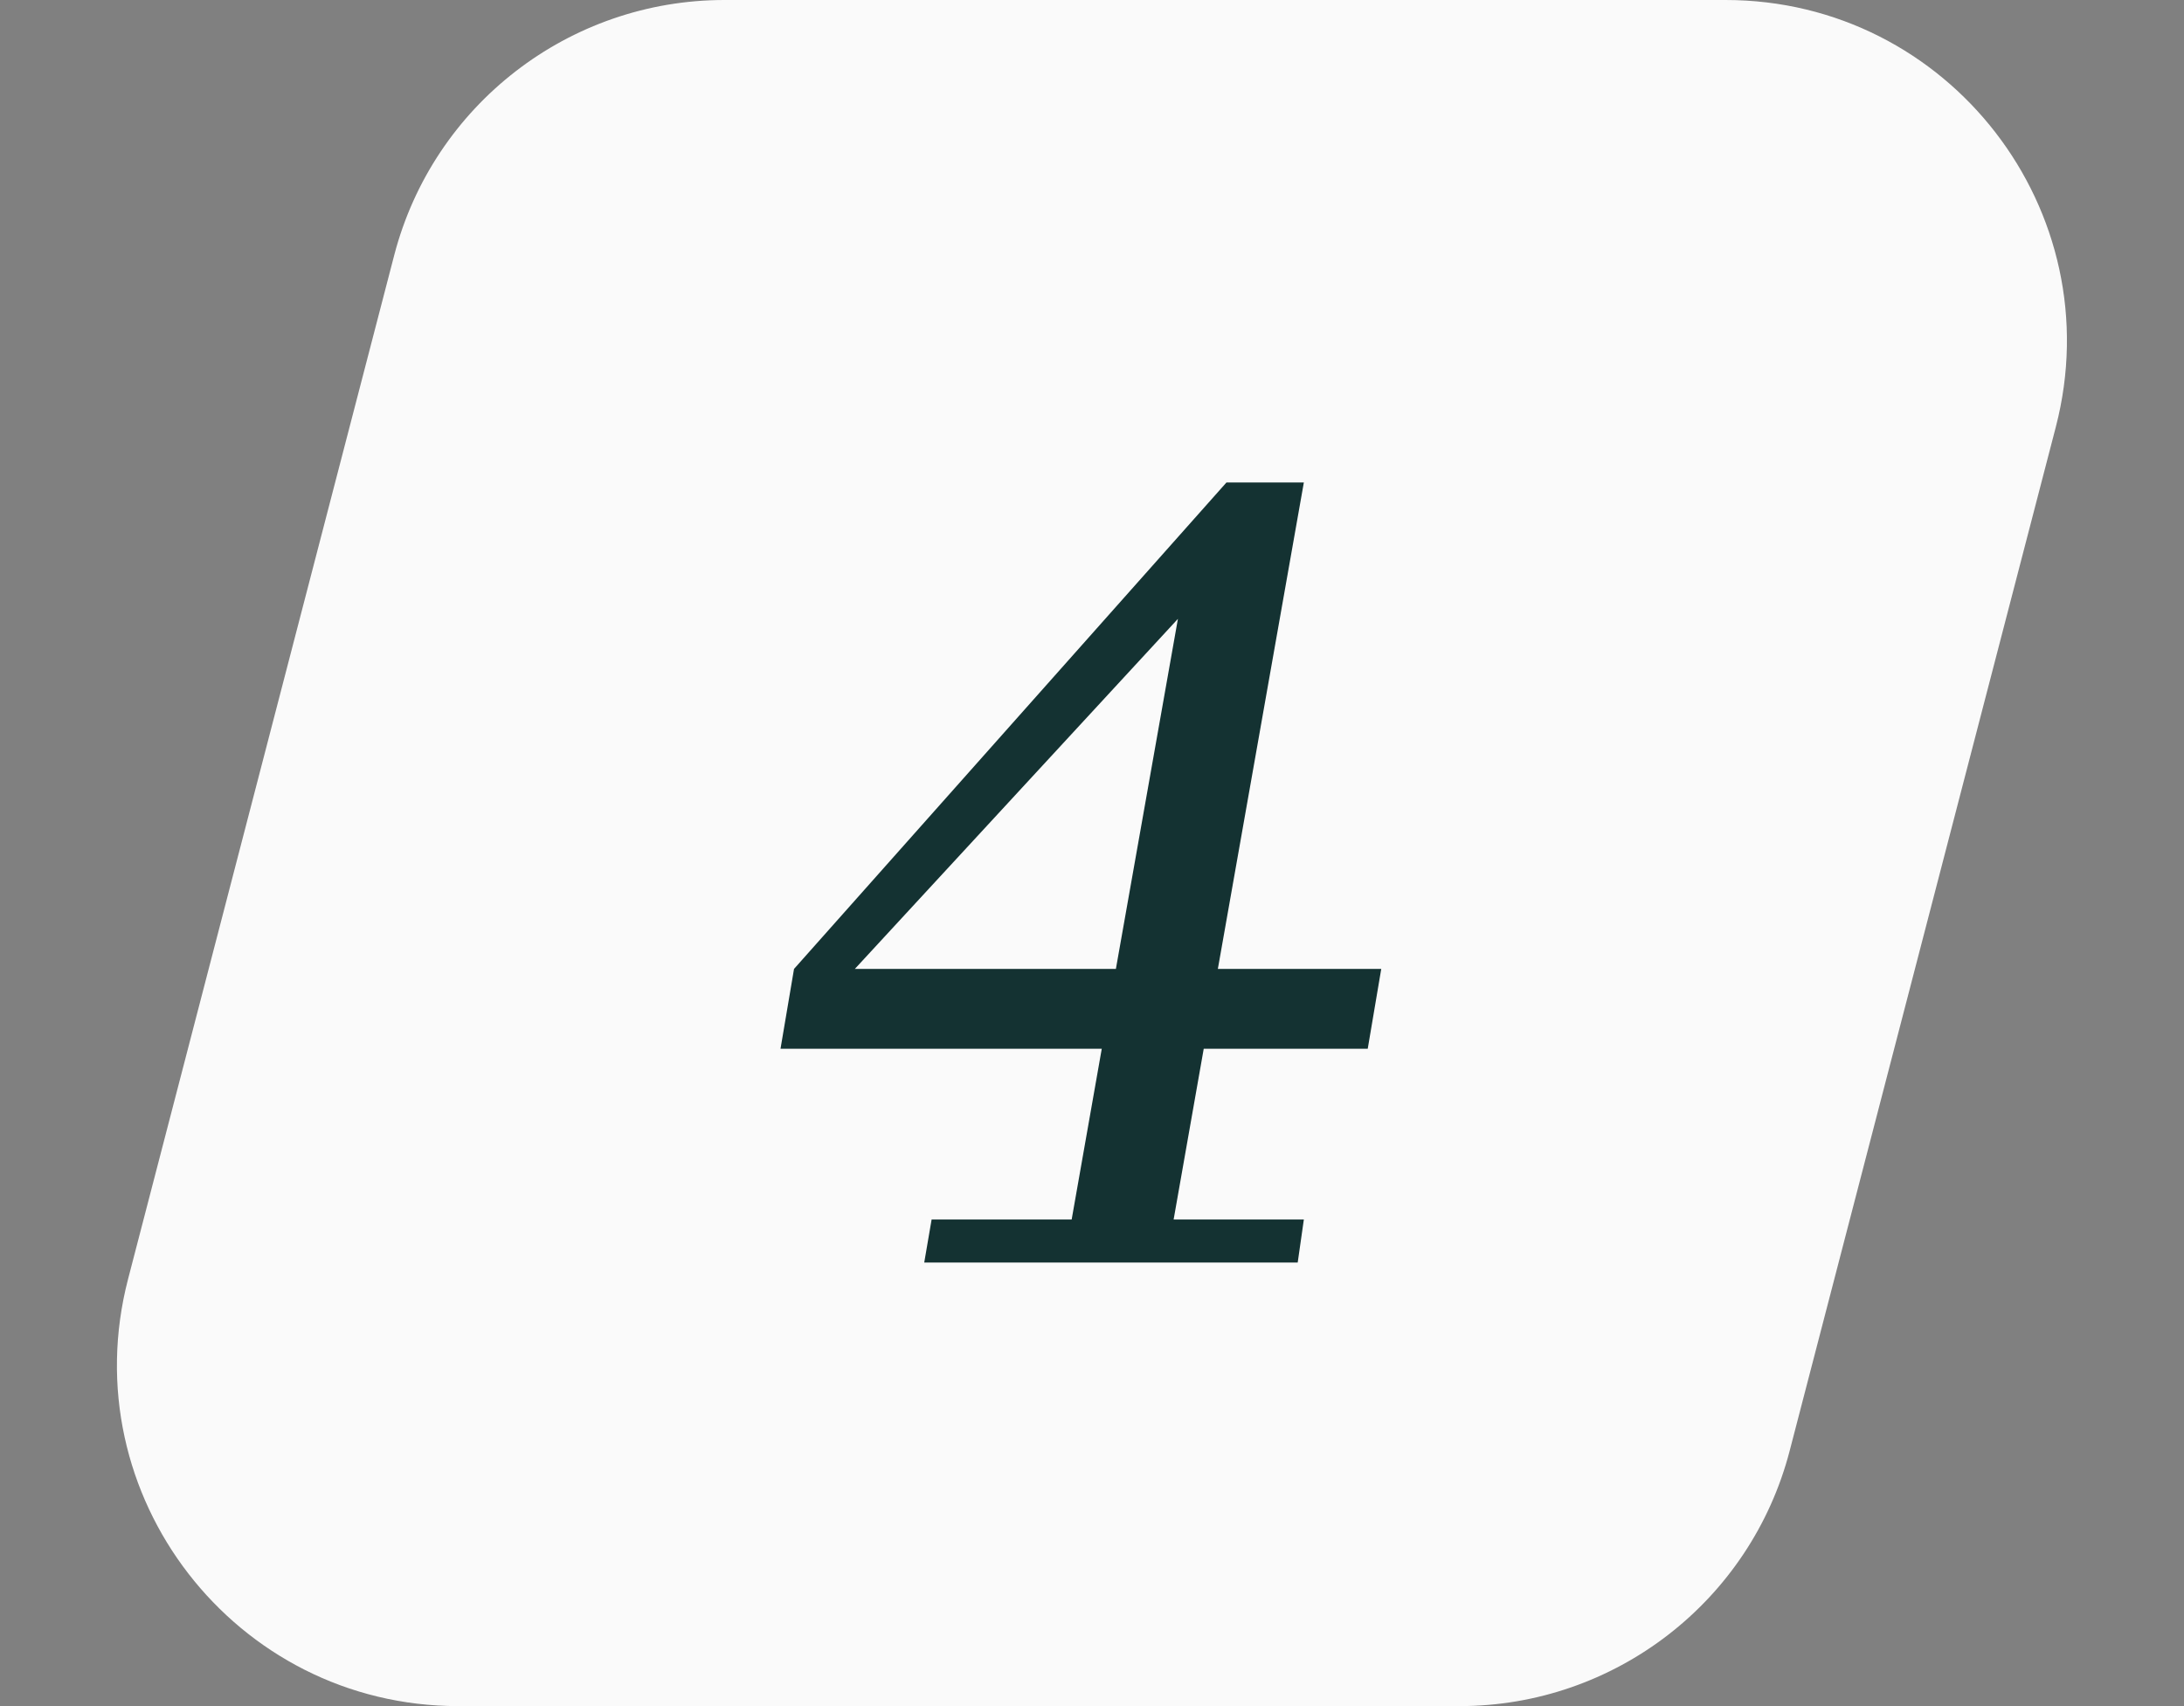 <?xml version="1.0" encoding="UTF-8"?> <svg xmlns="http://www.w3.org/2000/svg" width="64" height="50" viewBox="0 0 64 50" fill="none"><rect x="0" y="0" width="64" height="50" fill="#808080" stroke="none"/><path d="M11.551 7.484C12.696 3.077 16.675 0 21.229 0H50.565C57.109 0 61.889 6.182 60.243 12.516L52.445 42.516C51.3 46.923 47.321 50 42.767 50H13.431C6.887 50 2.107 43.818 3.753 37.484L11.551 7.484Z" fill="#FAFAFA"></path><path d="M40.476 28.396L40.08 30.736H35.274L34.392 35.74H38.208L38.028 37H27.084L27.3 35.74H31.404L32.286 30.736H22.872L23.268 28.396L35.94 14.14H38.208L35.688 28.396H40.476ZM34.518 18.136L25.05 28.396H32.7L34.518 18.136Z" fill="#143232"></path></svg> 